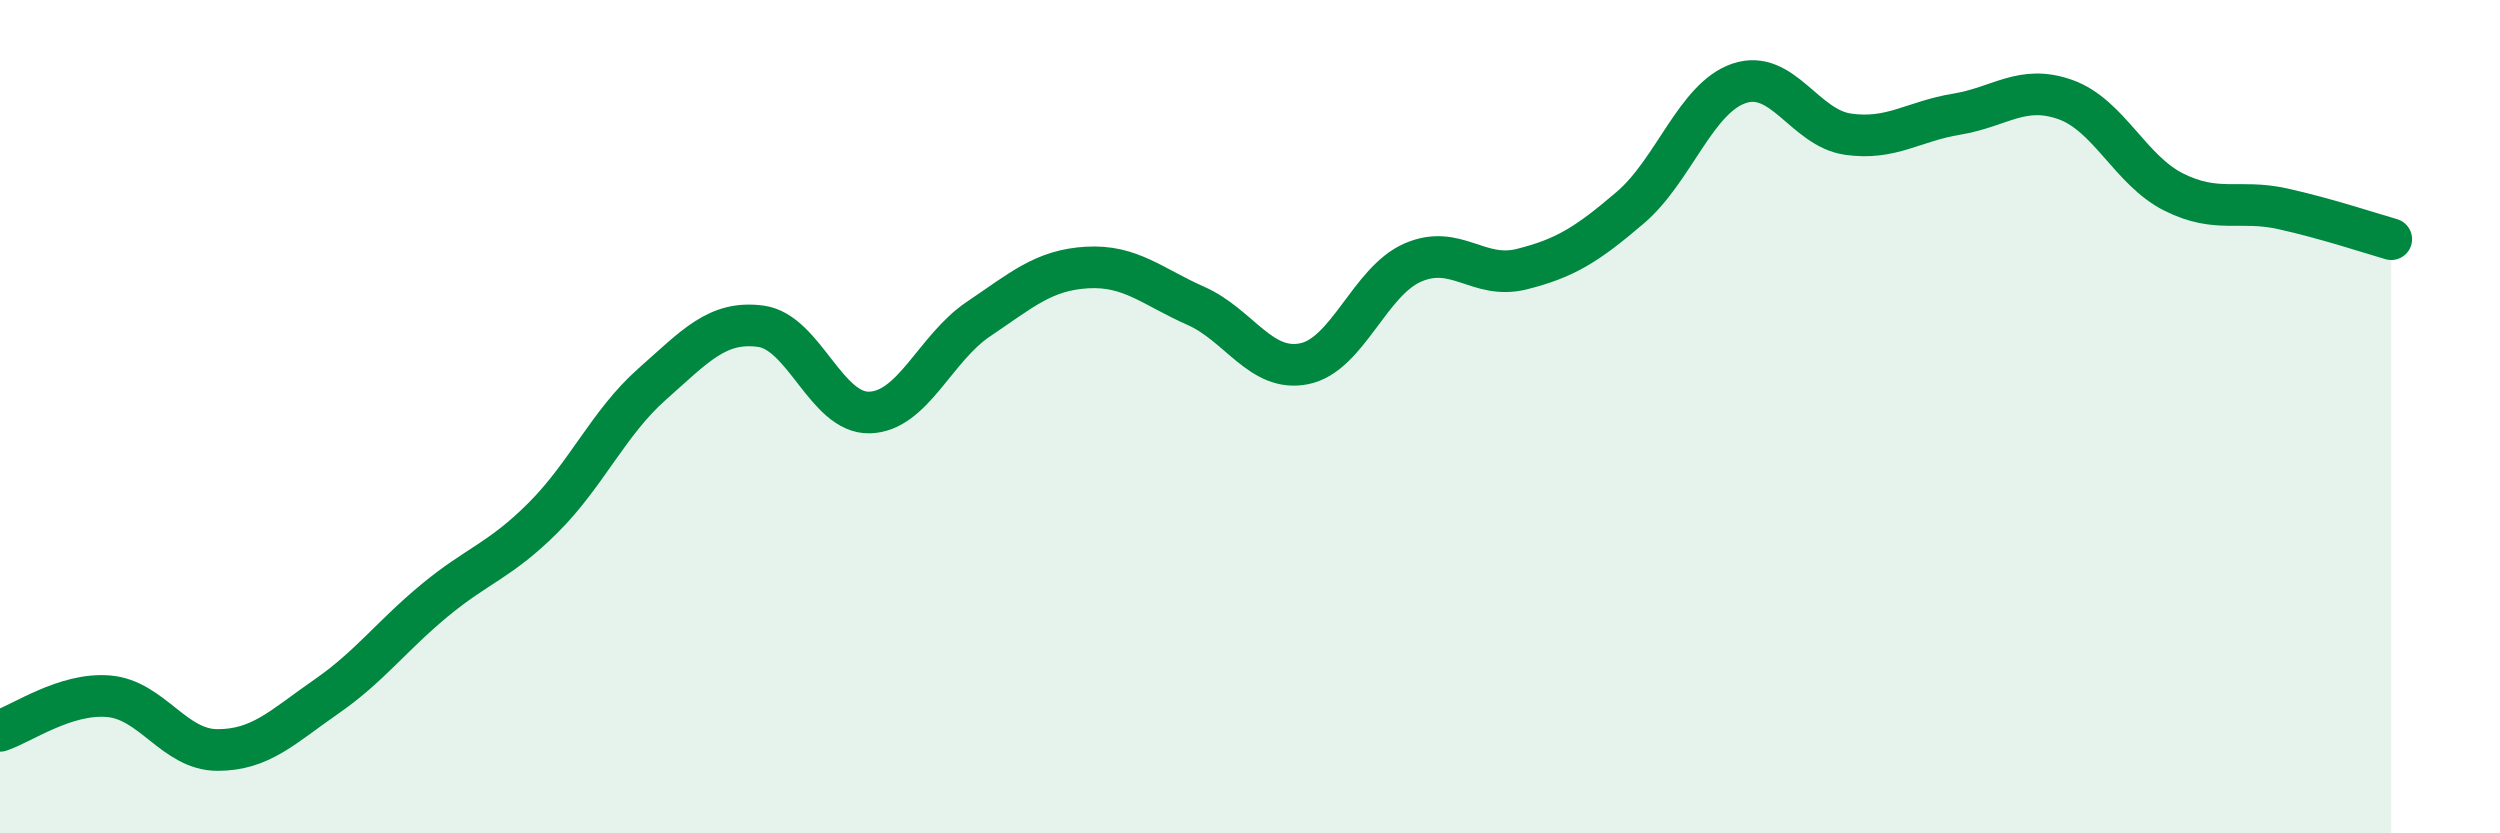 
    <svg width="60" height="20" viewBox="0 0 60 20" xmlns="http://www.w3.org/2000/svg">
      <path
        d="M 0,17.54 C 0.52,17.37 1.57,16.62 2.61,16.71 C 3.65,16.8 4.18,18 5.22,18 C 6.26,18 6.79,17.44 7.83,16.72 C 8.87,16 9.39,15.27 10.43,14.41 C 11.47,13.55 12,13.46 13.04,12.42 C 14.08,11.38 14.61,10.14 15.65,9.22 C 16.69,8.3 17.22,7.69 18.26,7.83 C 19.3,7.97 19.83,9.93 20.87,9.9 C 21.91,9.87 22.44,8.36 23.48,7.66 C 24.52,6.96 25.05,6.48 26.09,6.42 C 27.13,6.36 27.66,6.88 28.7,7.34 C 29.74,7.8 30.26,8.94 31.3,8.73 C 32.34,8.52 32.87,6.75 33.91,6.3 C 34.95,5.85 35.48,6.72 36.52,6.46 C 37.56,6.2 38.09,5.87 39.13,4.98 C 40.17,4.09 40.7,2.35 41.74,2 C 42.78,1.65 43.31,3.07 44.35,3.22 C 45.39,3.37 45.92,2.91 46.96,2.74 C 48,2.57 48.53,2.02 49.57,2.39 C 50.61,2.76 51.13,4.09 52.17,4.61 C 53.21,5.13 53.74,4.78 54.78,5.01 C 55.82,5.24 56.87,5.59 57.39,5.74L57.39 20L0 20Z"
        fill="#008740"
        opacity="0.1"
        stroke-linecap="round"
        stroke-linejoin="round"
      />
      <path
        d="M 0,17.54 C 0.52,17.37 1.57,16.62 2.61,16.71 C 3.65,16.8 4.18,18 5.22,18 C 6.26,18 6.79,17.44 7.83,16.72 C 8.87,16 9.39,15.27 10.43,14.41 C 11.47,13.55 12,13.46 13.04,12.42 C 14.08,11.38 14.61,10.14 15.65,9.22 C 16.69,8.3 17.22,7.69 18.26,7.83 C 19.3,7.97 19.83,9.93 20.87,9.9 C 21.91,9.87 22.44,8.36 23.48,7.66 C 24.52,6.96 25.05,6.48 26.09,6.42 C 27.13,6.36 27.66,6.88 28.7,7.34 C 29.74,7.8 30.26,8.94 31.3,8.73 C 32.34,8.52 32.87,6.75 33.91,6.3 C 34.95,5.85 35.48,6.72 36.52,6.46 C 37.56,6.2 38.09,5.87 39.13,4.98 C 40.17,4.09 40.7,2.35 41.74,2 C 42.78,1.65 43.31,3.07 44.35,3.22 C 45.39,3.37 45.92,2.91 46.96,2.74 C 48,2.57 48.53,2.02 49.57,2.39 C 50.61,2.76 51.13,4.09 52.17,4.61 C 53.21,5.13 53.74,4.78 54.78,5.01 C 55.82,5.24 56.87,5.59 57.39,5.74"
        stroke="#008740"
        stroke-width="1"
        fill="none"
        stroke-linecap="round"
        stroke-linejoin="round"
      />
    </svg>
  